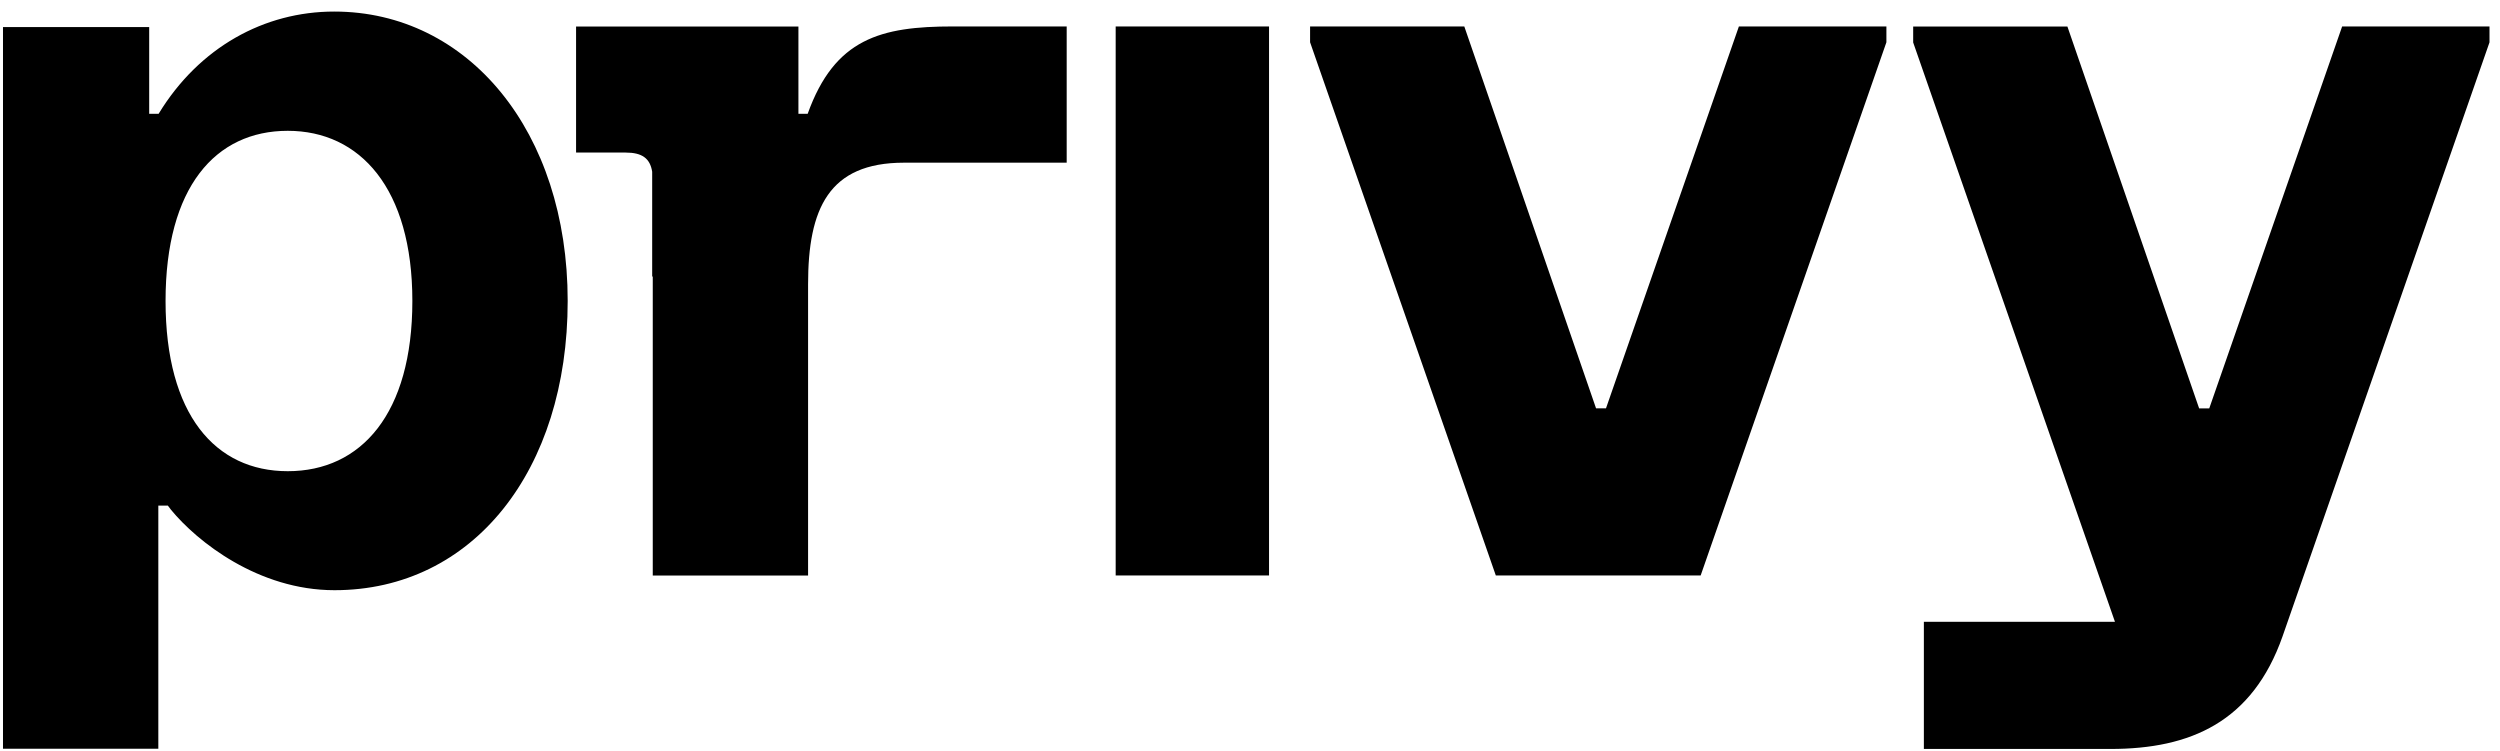 <svg width="203" height="61" viewBox="0 0 203 61" fill="none" xmlns="http://www.w3.org/2000/svg"><g clip-path="url(#a)"><path fill-rule="evenodd" clip-rule="evenodd" d="M27.135 0.939C21.472 0.939 16.18 3.823 12.879 9.241H12.114V2.198H0.243V60.795H12.856V41.054H13.63L13.673 41.113L13.673 41.113C13.743 41.212 13.814 41.31 13.884 41.392C16.011 43.98 20.979 47.924 27.159 47.924C38.405 47.924 46.096 38.204 46.096 24.436C46.096 10.669 38.02 0.939 27.135 0.939ZM23.365 38.261C17.495 38.261 13.443 33.687 13.443 24.441C13.443 15.195 17.495 10.622 23.365 10.622C29.234 10.622 33.484 15.294 33.484 24.441C33.484 33.588 29.333 38.261 23.365 38.261ZM179.391 33.162L190.182 2.147H202.147V3.438C202.147 3.438 185.674 50.733 185.346 51.663C182.9 58.631 177.856 60.815 171.381 60.815H156.218V50.489H171.734L155.35 3.448V2.156H167.874L178.57 33.162H179.391ZM103.046 2.15H90.593V46.726H103.046V2.15ZM130.407 33.155H129.599L118.902 2.15H106.379V3.432L121.461 46.73H138.093L153.176 3.432V2.15H141.197L130.407 33.155ZM65.583 9.242C67.776 3.124 71.528 2.147 77.374 2.147H77.379H86.615V13.21H73.402C67.279 13.21 65.616 16.962 65.616 23.085V46.732H53.004V22.456H52.957V13.947C52.788 12.858 52.135 12.388 50.806 12.388H46.777V2.152H64.832V9.242H65.583Z" fill="black" style="fill:black;fill-opacity:1;"/></g><defs><clipPath id="a"><rect width="203" height="61" fill="white" style="fill:white;fill-opacity:1;"/></clipPath></defs></svg>